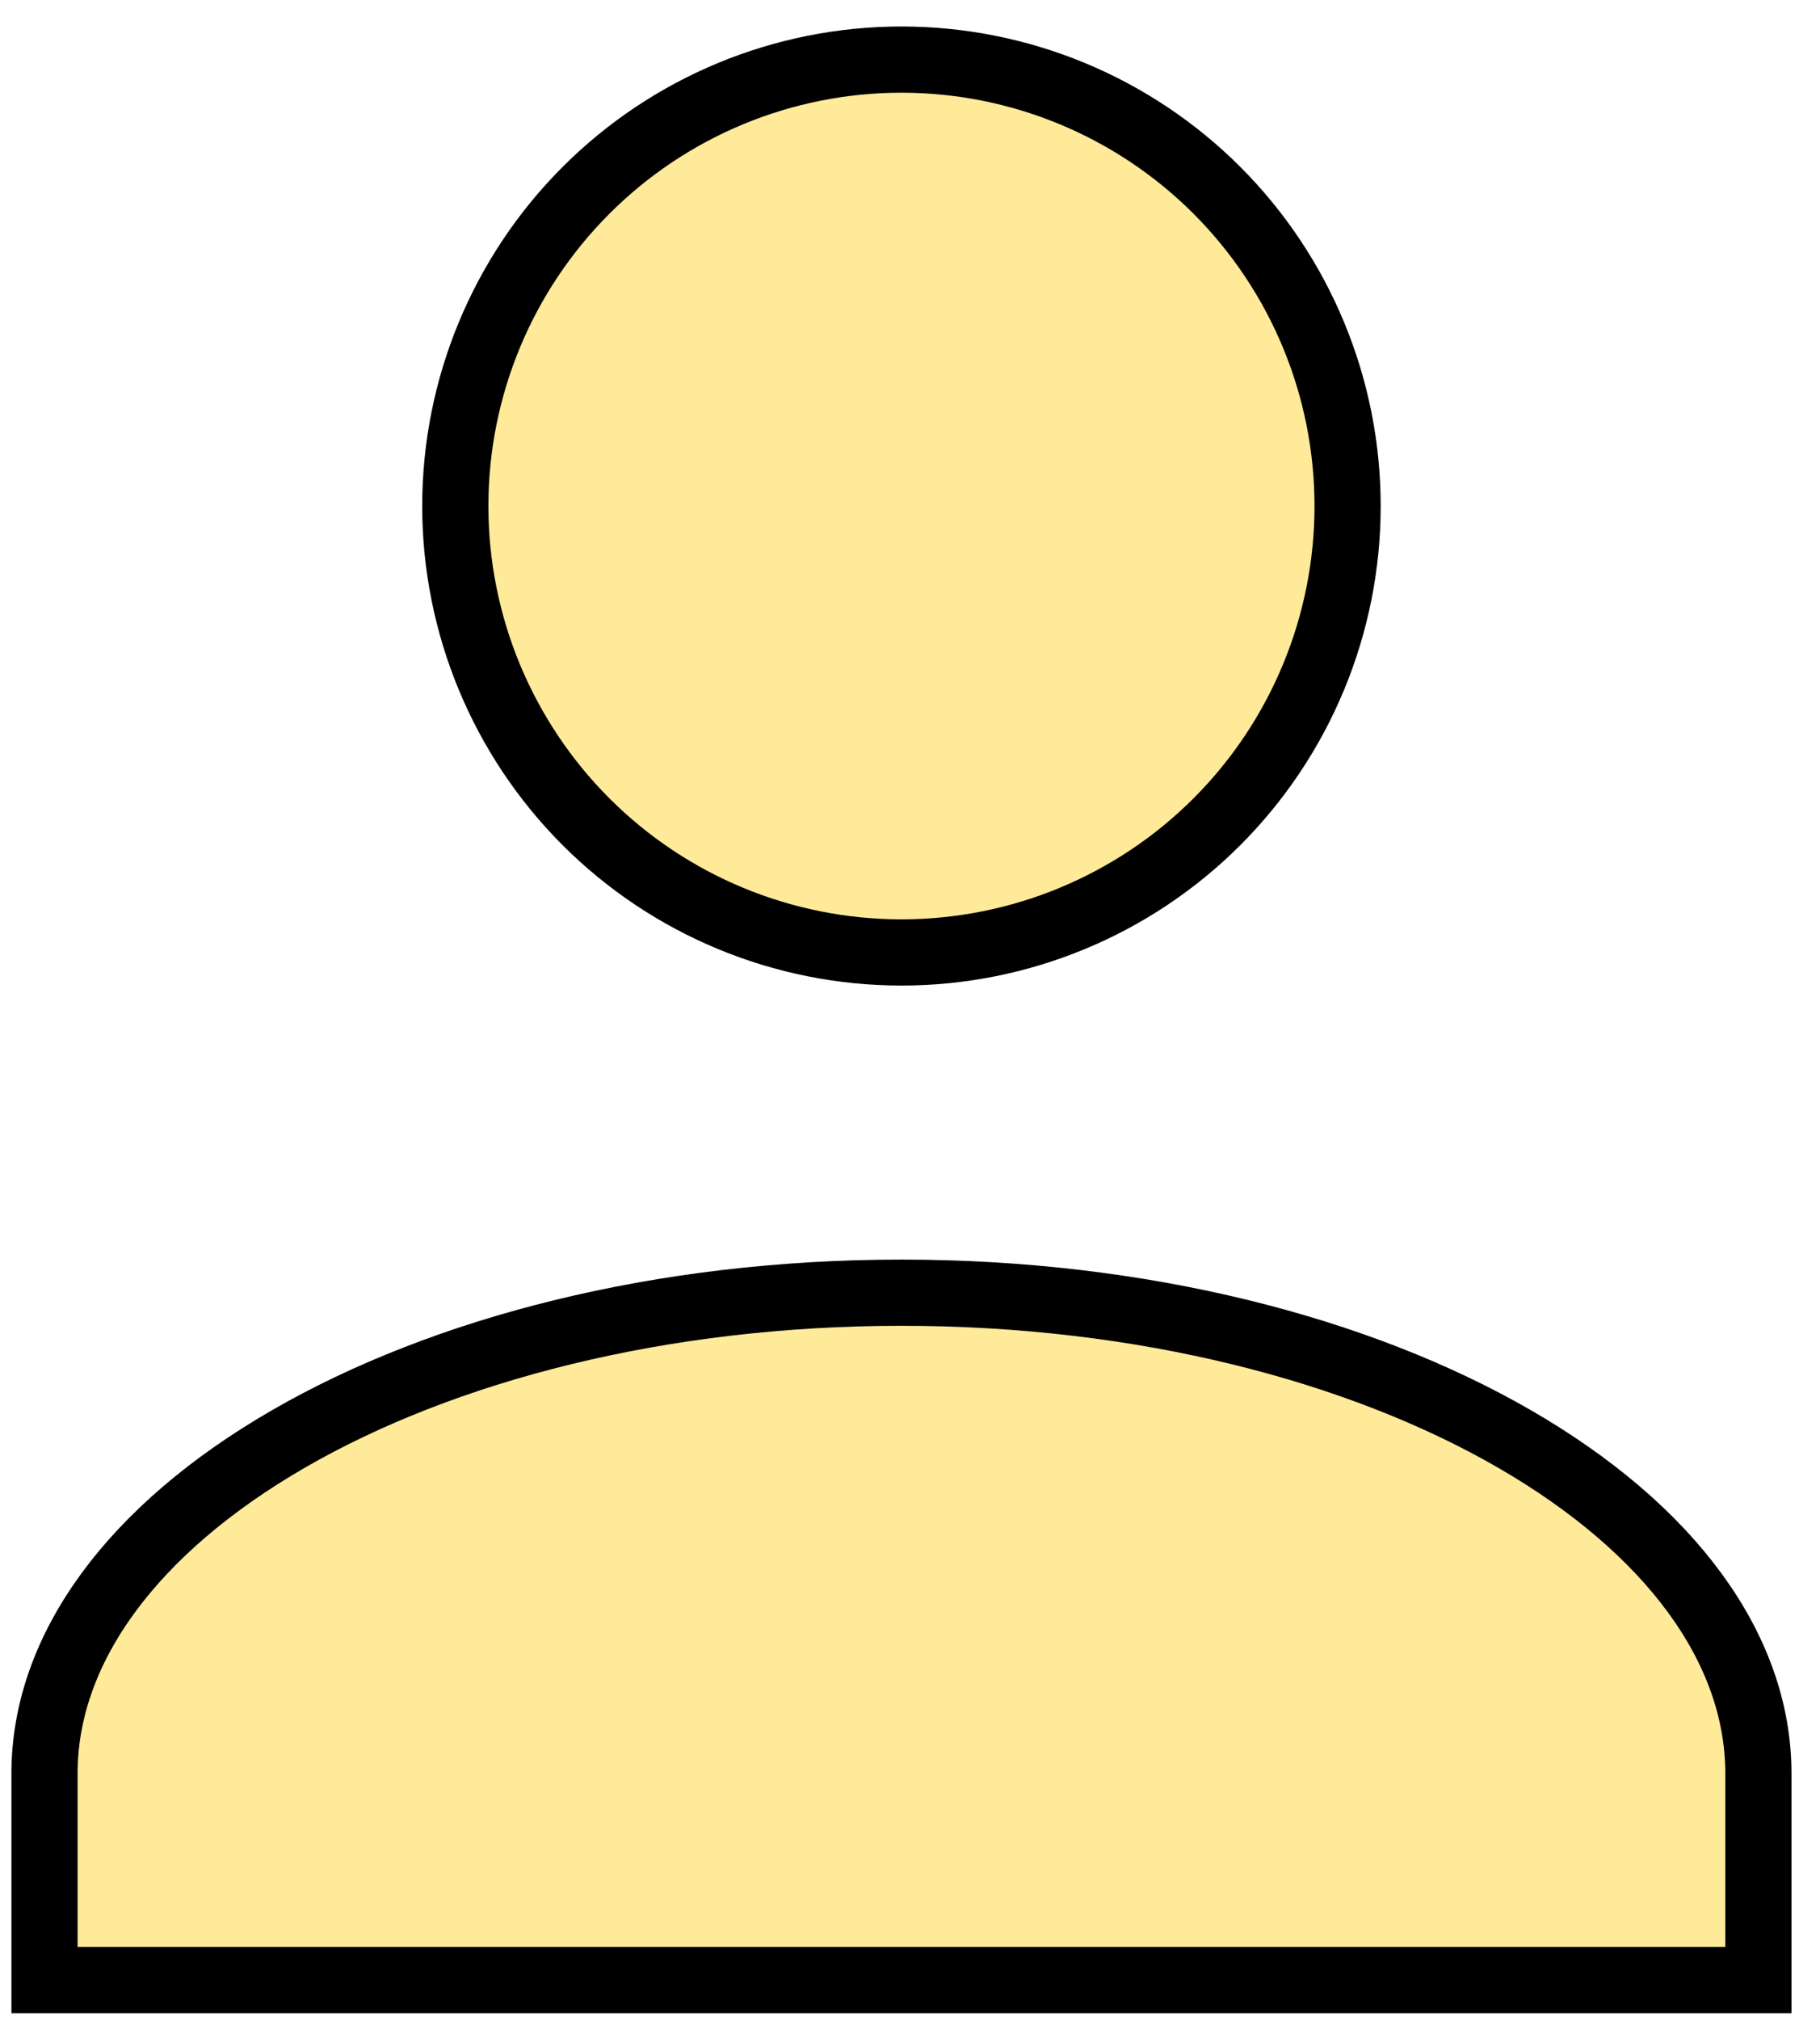 <svg width="55" height="61" viewBox="0 0 55 61" fill="none" xmlns="http://www.w3.org/2000/svg">
<path d="M27.242 1.8C30.818 1.8 34.247 3.22 36.776 5.749C39.304 8.278 40.724 11.707 40.724 15.283C40.724 18.859 39.304 22.288 36.776 24.817C34.247 27.345 30.818 28.765 27.242 28.765C23.666 28.765 20.236 27.345 17.708 24.817C15.18 22.288 13.759 18.859 13.759 15.283C13.759 11.707 15.18 8.277 17.708 5.749C20.236 3.22 23.666 1.8 27.242 1.8ZM1.345 53.559C1.345 49.785 4.006 46.176 8.723 43.454C13.412 40.748 19.958 39.041 27.242 39.041C34.526 39.041 41.071 40.748 45.761 43.454C50.477 46.176 53.138 49.785 53.138 53.559V59.8H1.345V53.559Z" fill="#FFEA99" stroke="black" stroke-width="2"/>
</svg>

